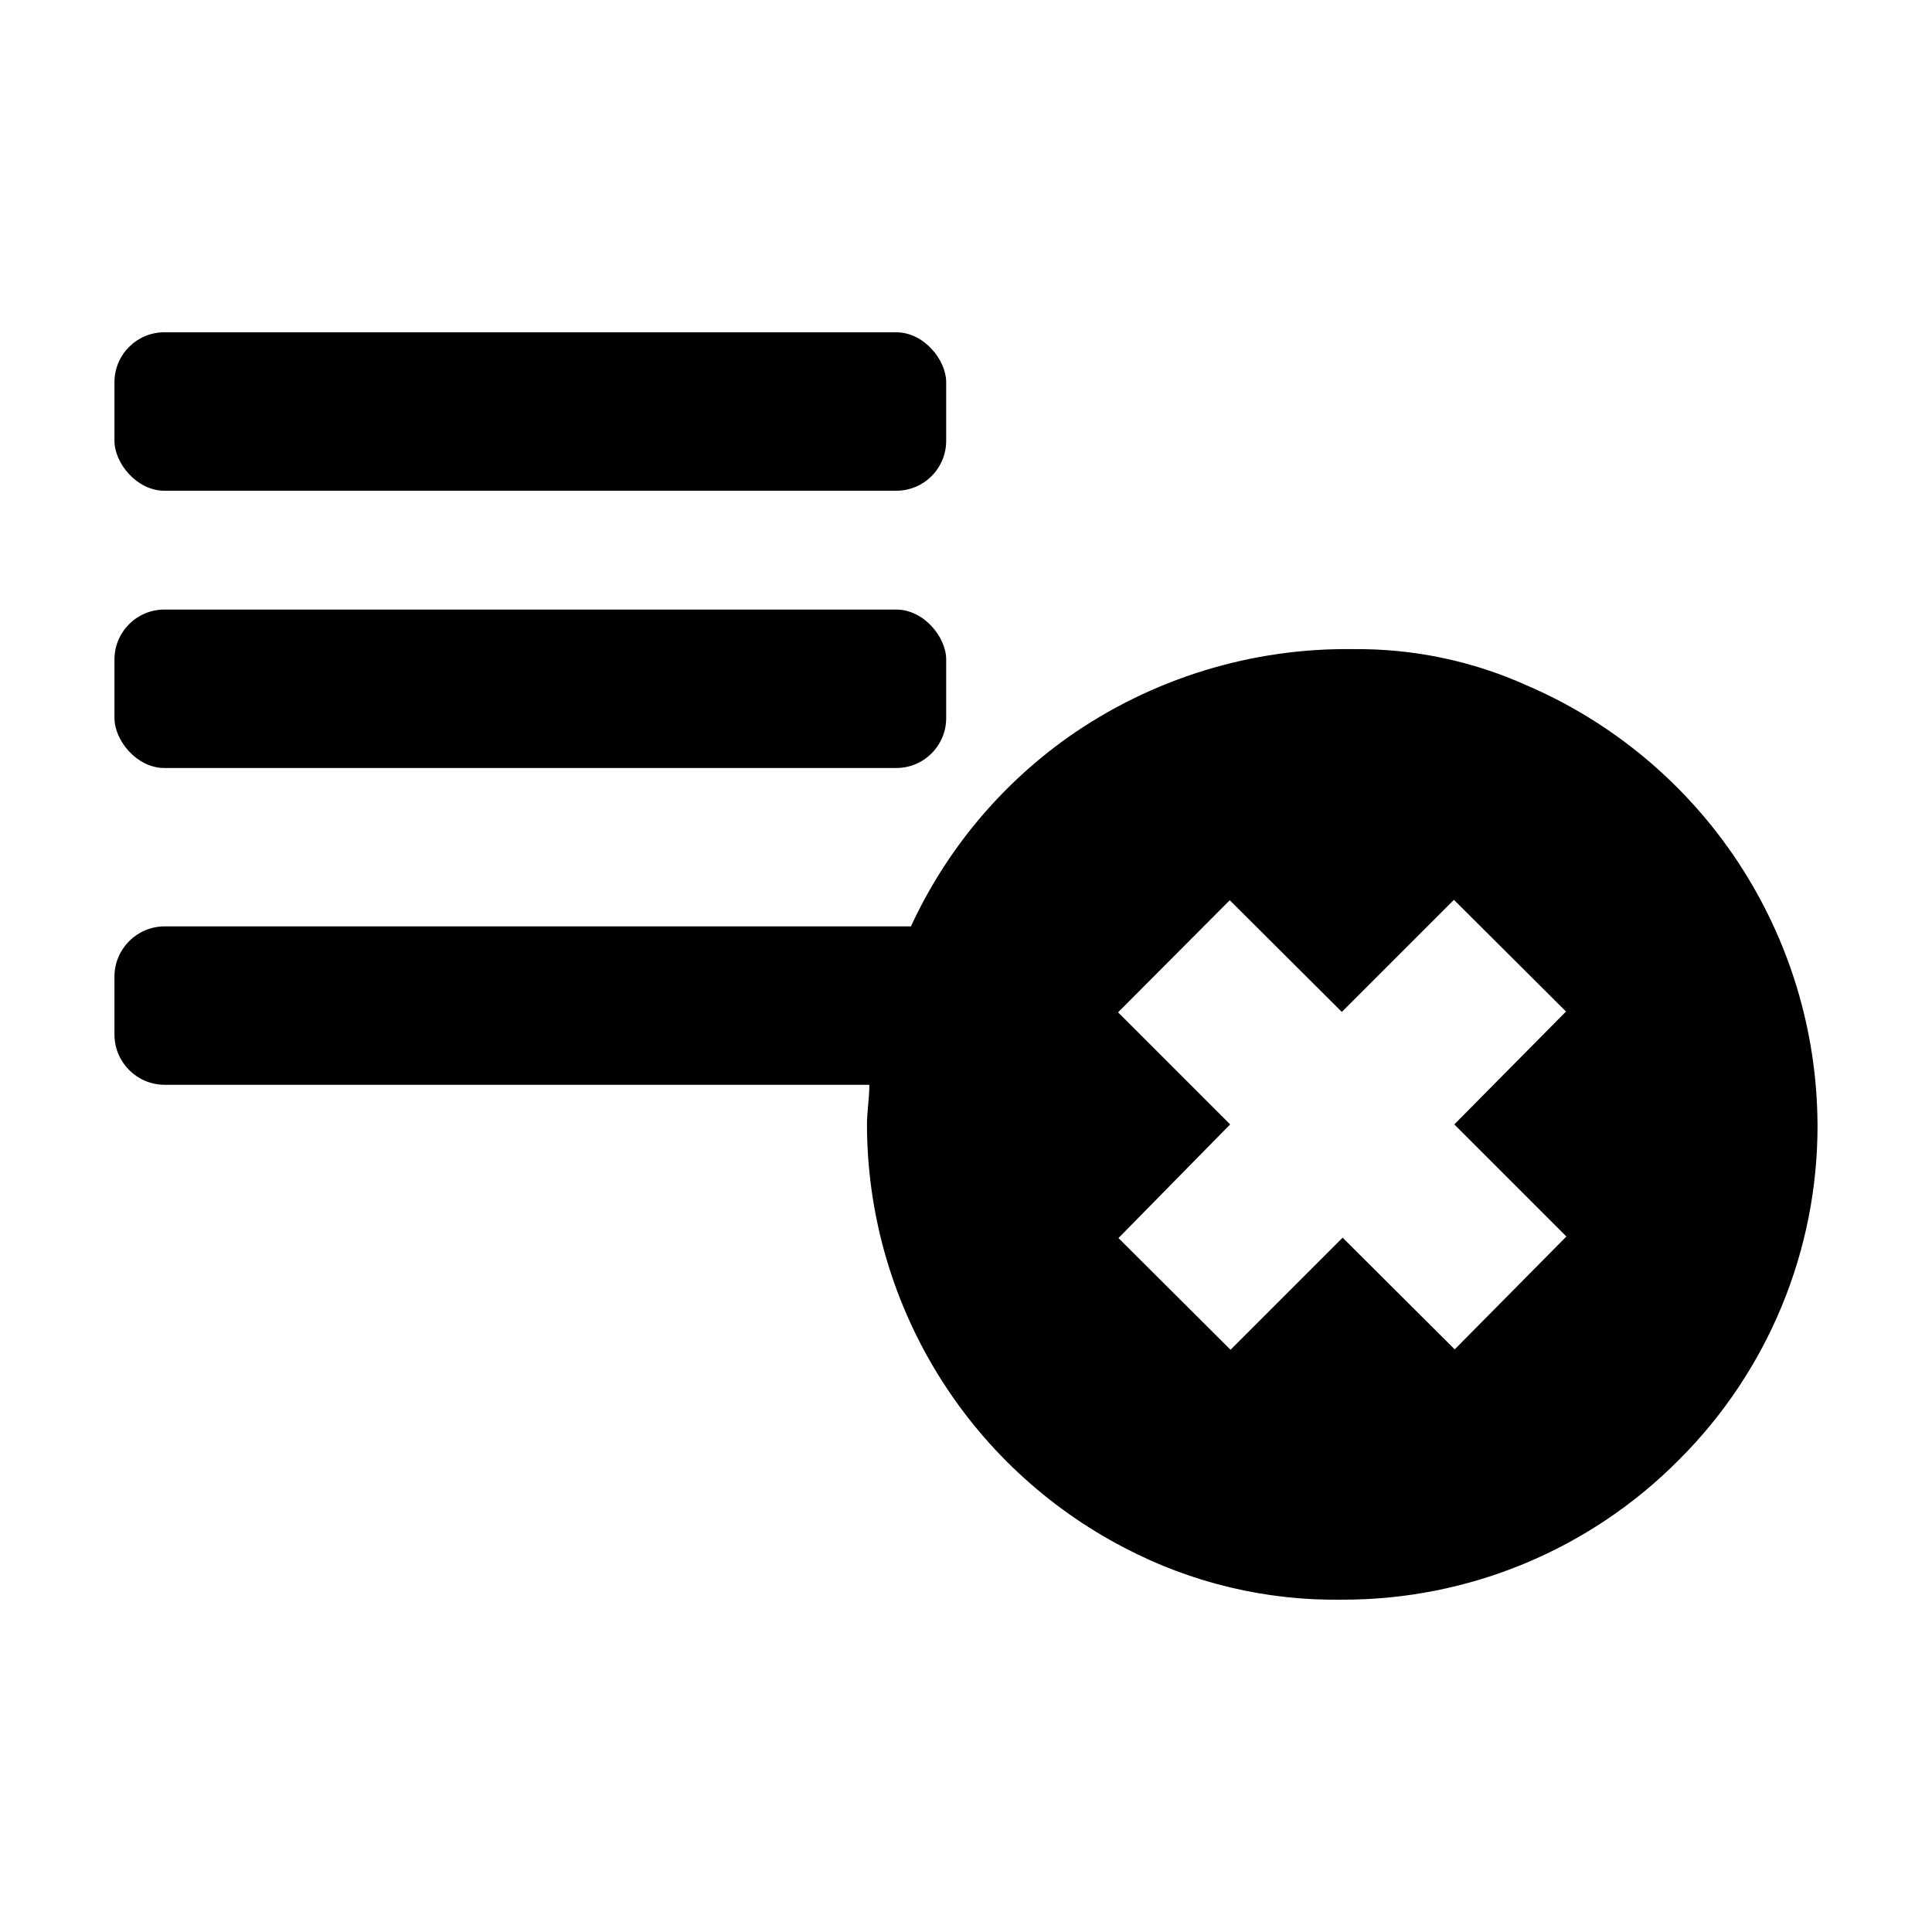 <?xml version="1.0" encoding="UTF-8"?>
<!-- Uploaded to: SVG Repo, www.svgrepo.com, Generator: SVG Repo Mixer Tools -->
<svg fill="#000000" width="800px" height="800px" version="1.1" viewBox="144 144 512 512" xmlns="http://www.w3.org/2000/svg">
 <g>
  <path d="m625.66 441.98c-0.125-24.77-7.469-48.961-21.133-69.617s-33.059-36.879-55.805-46.68c-14.41-6.504-30.059-9.797-45.867-9.656-27.133-0.418-53.699 7.777-75.887 23.406-17.98 12.781-32.309 30.039-41.562 50.066h-197.85c-7.281 0.055-13.168 5.945-13.227 13.223v15.535c0.059 7.281 5.945 13.168 13.227 13.227h186.83c0 3.57-0.629 7.137-0.629 10.496 0.023 23.152 6.394 45.855 18.426 65.637 12.027 19.785 29.254 35.891 49.801 46.562 17.789 9.34 37.637 14.066 57.727 13.75 33.496 0.082 65.629-13.262 89.215-37.051 23.625-23.539 36.852-55.551 36.738-88.898zm-96.145 59.617-29.703-29.598-29.703 29.703-29.703-29.598 29.598-30.125-29.703-29.703 29.598-29.703 29.703 29.598 29.703-29.703 29.703 29.598-29.598 29.914 29.703 29.703z"/>
  <path d="m187.56 232.06h193.96c7.305 0 13.227 7.305 13.227 13.227v15.535c0 7.305-5.922 13.227-13.227 13.227h-193.96c-7.305 0-13.227-7.305-13.227-13.227v-15.535c0-7.305 5.922-13.227 13.227-13.227z"/>
  <path d="m187.56 305.54h193.96c7.305 0 13.227 7.305 13.227 13.227v15.535c0 7.305-5.922 13.227-13.227 13.227h-193.96c-7.305 0-13.227-7.305-13.227-13.227v-15.535c0-7.305 5.922-13.227 13.227-13.227z"/>
 </g>
</svg>
